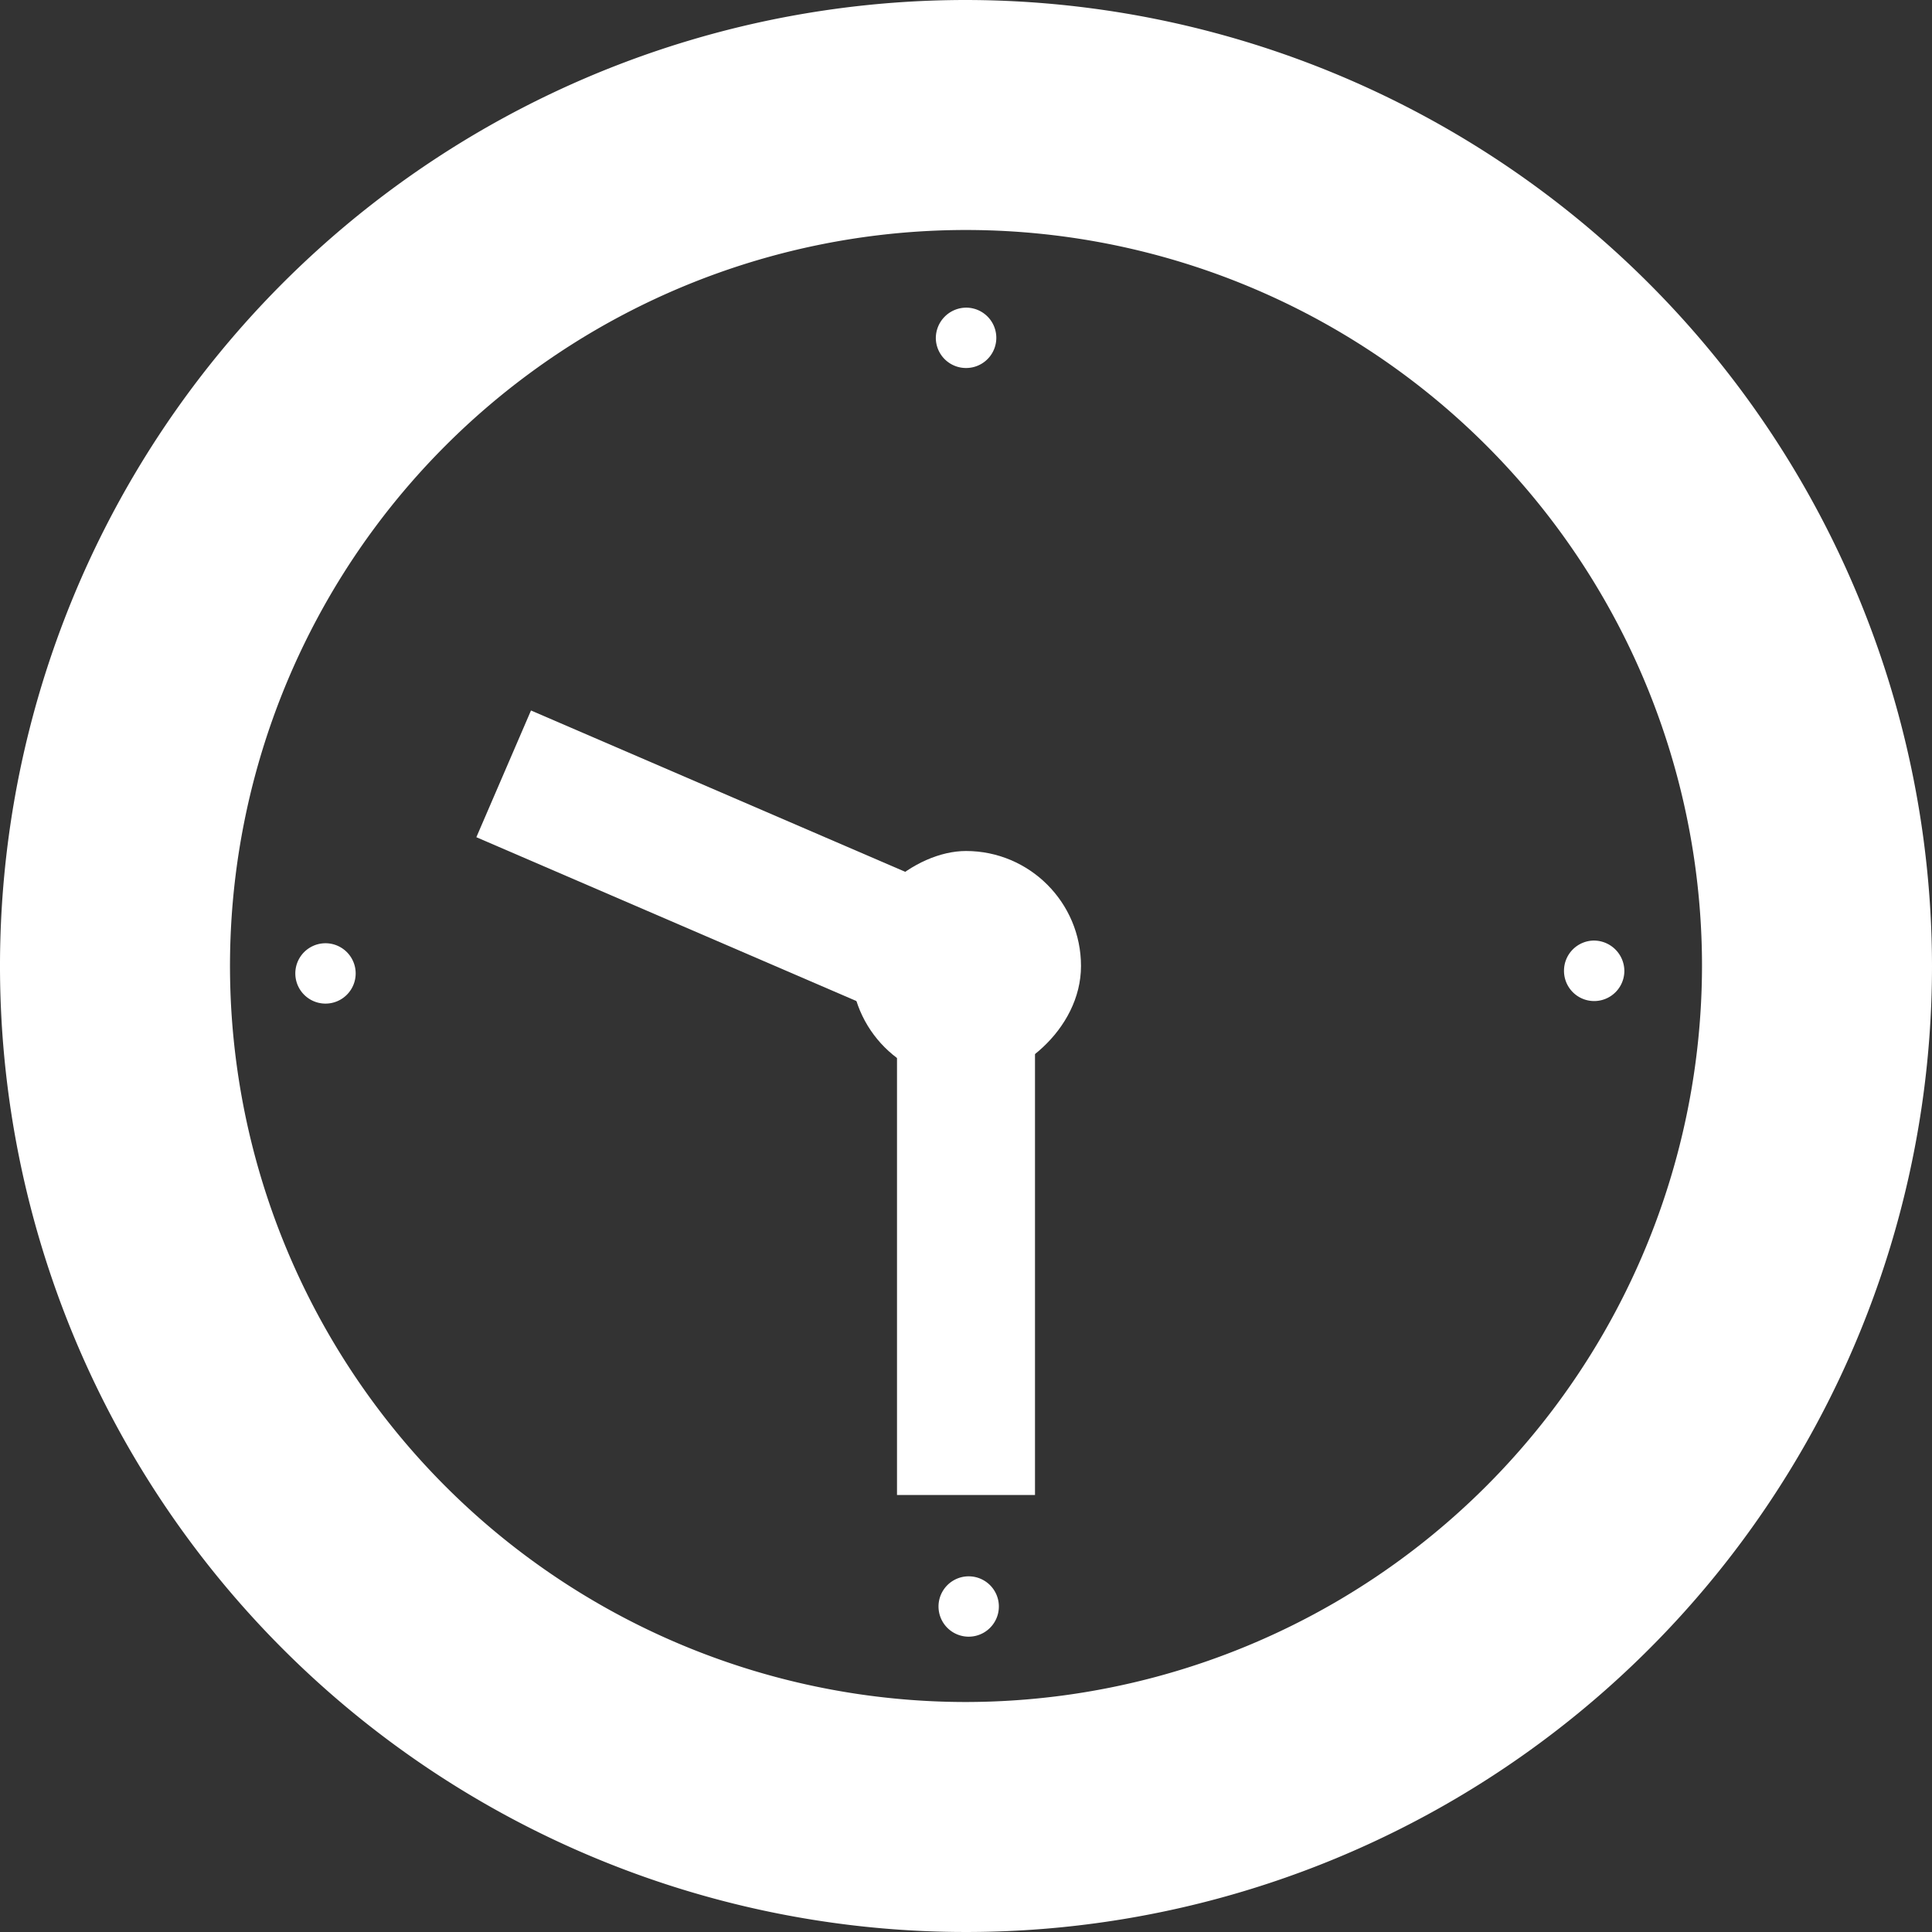 <svg id="レイヤー_1" data-name="レイヤー 1" xmlns="http://www.w3.org/2000/svg" viewBox="0 0 42 42"><rect x="0" y="0" width="42" height="42" fill="#333333" stroke="none"/><defs><style>.cls-1{fill:#fff;}</style></defs><title>time-9-30</title><rect class="cls-1" x="14.5" y="13.5" width="3" height="11" transform="translate(39.782 11.829) rotate(113.321)"/><path class="cls-1" d="M21,8h.006a.656.656,0,0,0-.006-1.312.664.664,0,0,0-.656.663A.656.656,0,0,0,21,8Z"/><path class="cls-1" d="M21.055,34.268a.656.656,0,0,0,.007,1.312.656.656,0,1,0-.007-1.312Z"/><path class="cls-1" d="M34,21.103v.006a.656.656,0,0,0,1.312-.006.664.664,0,0,0-.663-.656A.656.656,0,0,0,34,21.103Z"/><path class="cls-1" d="M7.732,21.158a.656.656,0,0,0-1.312.007.656.656,0,1,0,1.312-.007Z"/><path class="cls-1" d="M21,0A21,21,0,1,0,42,21,21.024,21.024,0,0,0,21,0Zm0,37A16,16,0,1,1,37,21,16.018,16.018,0,0,1,21,37Z"/><rect class="cls-1" x="19.5" y="19.5" width="3" height="13"/><rect class="cls-1" x="18.5" y="18.5" width="5" height="5" rx="2.5" transform="translate(0 42) rotate(-90)"/></svg>